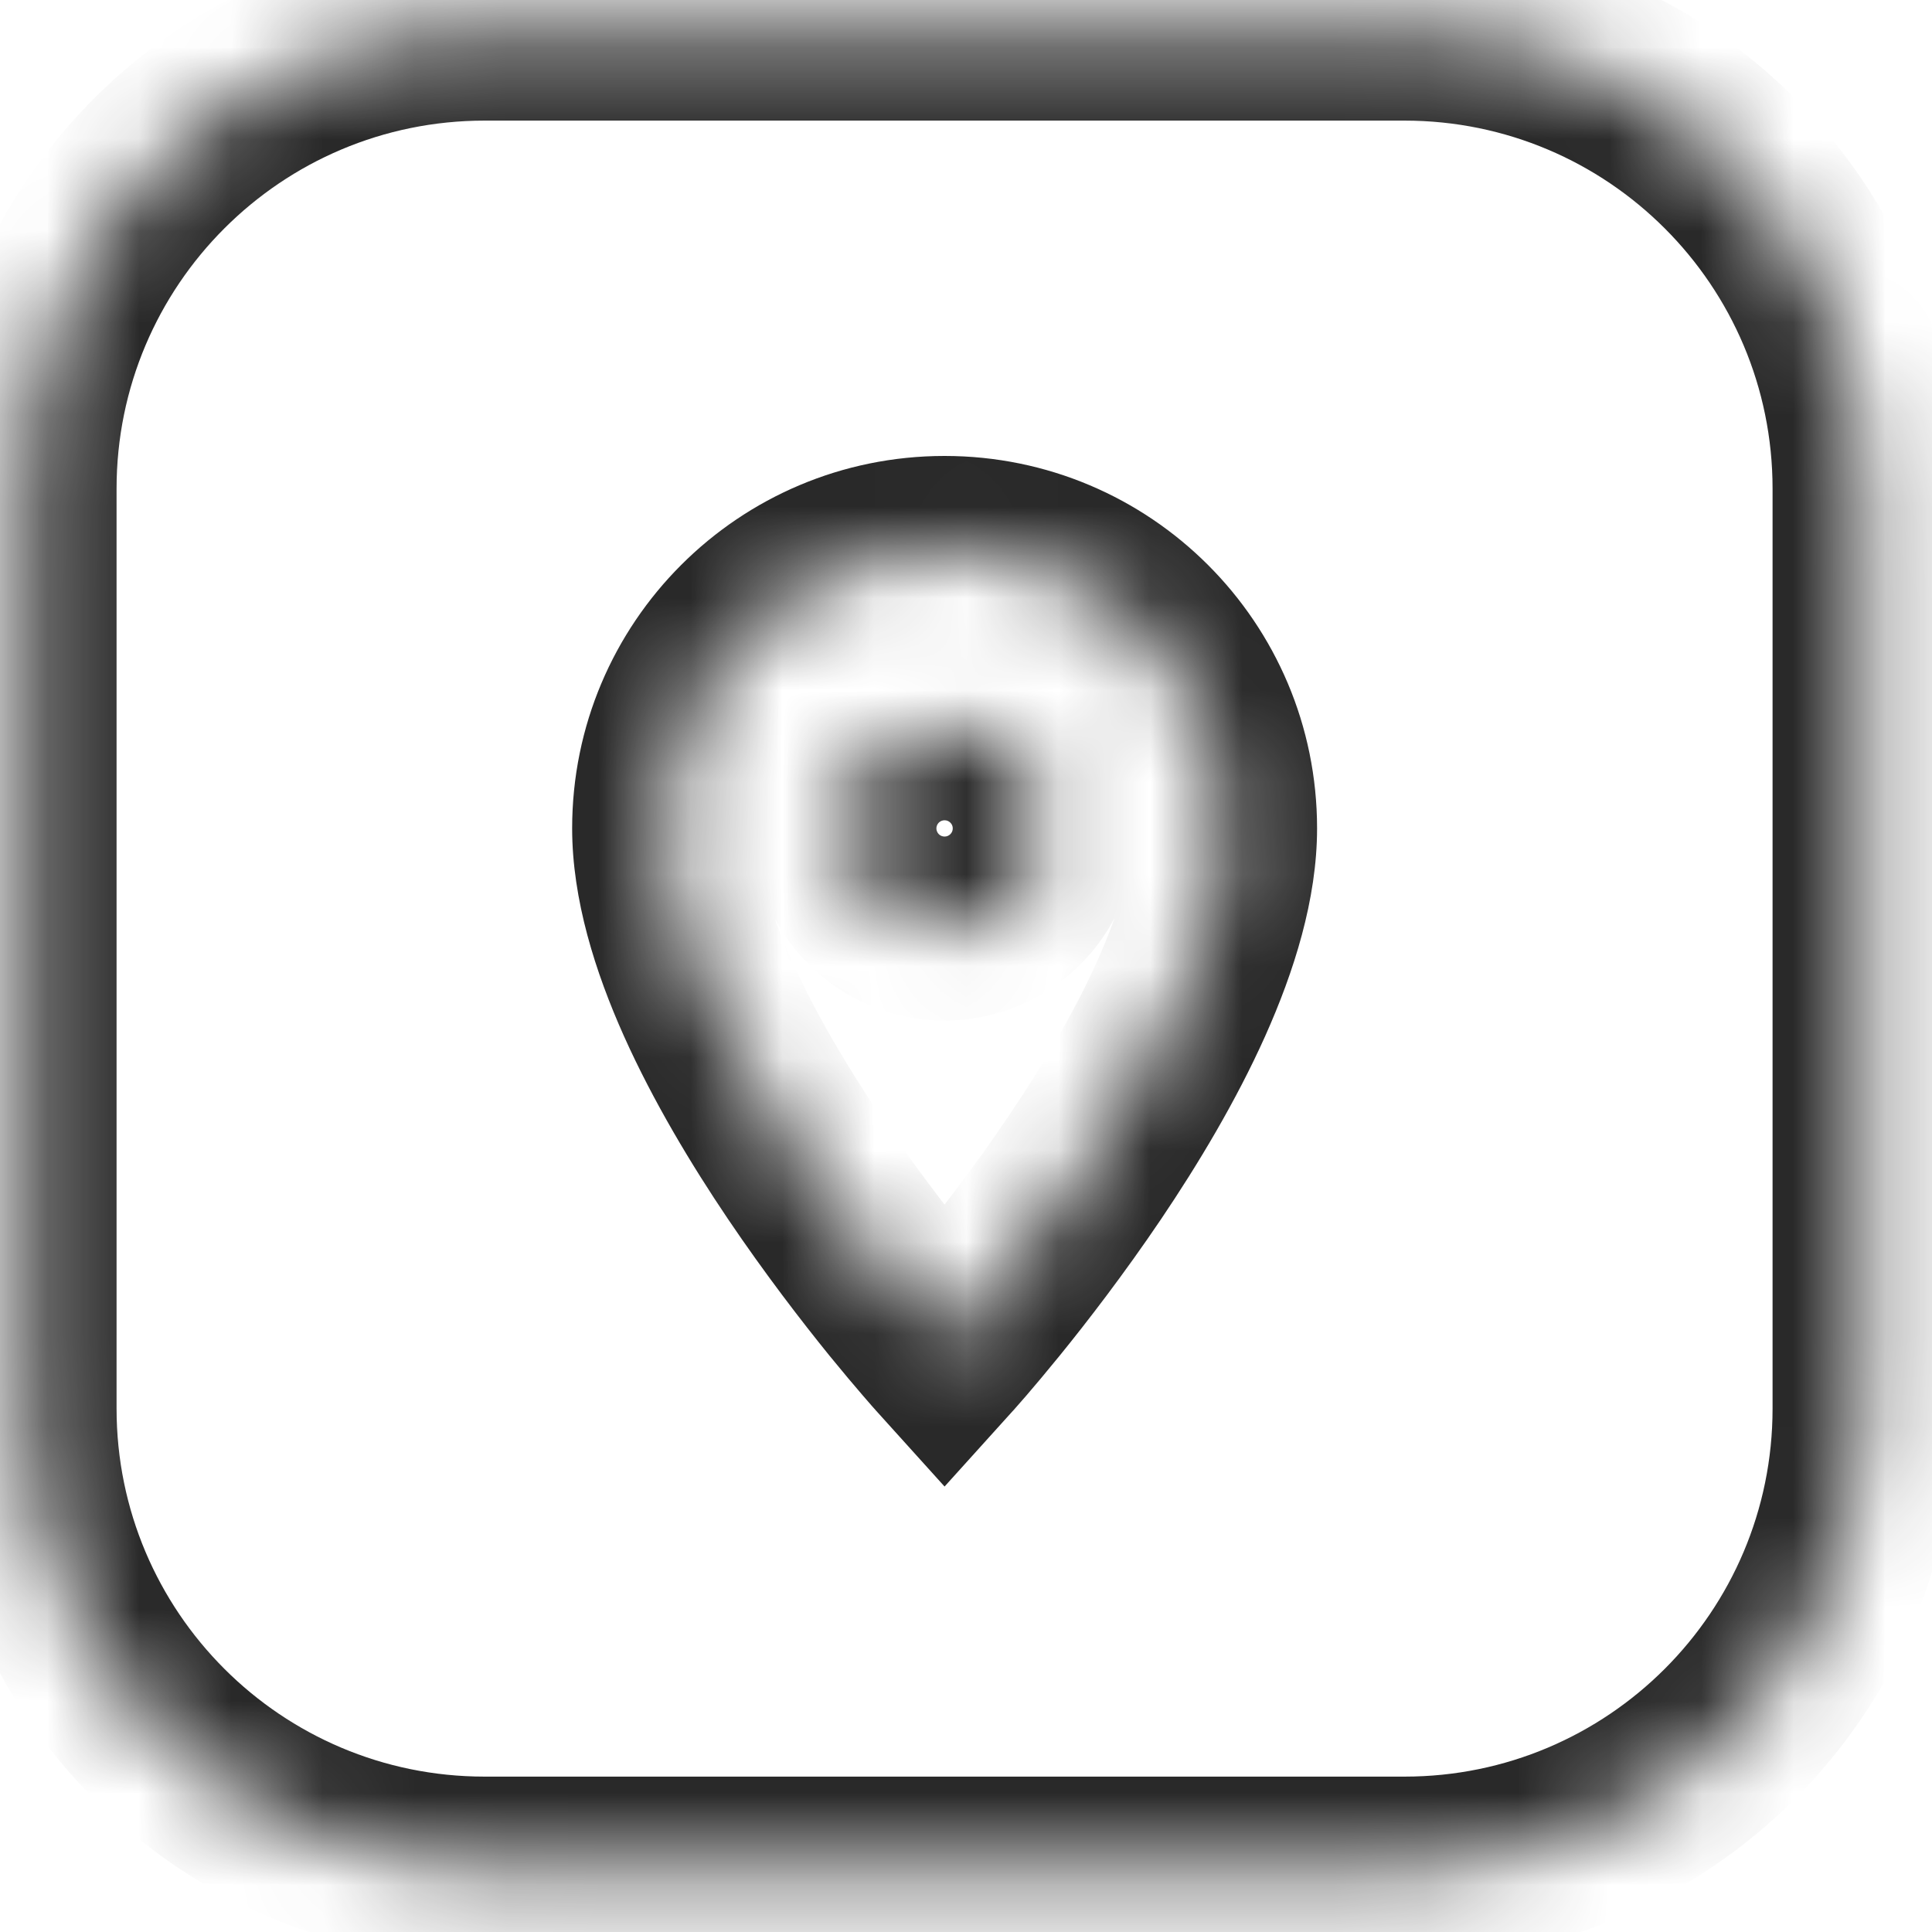 <?xml version="1.0" encoding="UTF-8"?> <svg xmlns="http://www.w3.org/2000/svg" width="21" height="21" viewBox="0 0 21 21" fill="none"> <mask id="path-1-inside-1_1362_90" fill="white"> <path fill-rule="evenodd" clip-rule="evenodd" d="M5.267 0.311C2.506 0.311 0.267 2.549 0.267 5.311V15.311C0.267 18.072 2.506 20.311 5.267 20.311H15.267C18.029 20.311 20.267 18.072 20.267 15.311V5.311C20.267 2.549 18.029 0.311 15.267 0.311H5.267ZM7.219 9.004C7.219 7.319 8.582 5.956 10.267 5.956C11.953 5.956 13.316 7.319 13.316 9.004C13.316 11.291 10.267 14.666 10.267 14.666C10.267 14.666 7.219 11.291 7.219 9.004ZM9.497 9.774C9.701 9.978 9.978 10.093 10.267 10.093C10.556 10.093 10.833 9.978 11.037 9.774C11.241 9.57 11.356 9.293 11.356 9.004C11.356 8.716 11.241 8.439 11.037 8.235C10.833 8.03 10.556 7.916 10.267 7.916C9.978 7.916 9.701 8.03 9.497 8.235C9.293 8.439 9.178 8.716 9.178 9.004C9.178 9.293 9.293 9.57 9.497 9.774Z"></path> </mask> <path d="M10.267 14.666L9.525 15.336L10.267 16.158L11.009 15.336L10.267 14.666ZM11.037 8.235L10.33 8.942L10.33 8.942L11.037 8.235ZM9.497 8.235L10.204 8.942L10.204 8.942L9.497 8.235ZM1.267 5.311C1.267 3.102 3.058 1.311 5.267 1.311V-0.689C1.953 -0.689 -0.733 1.997 -0.733 5.311H1.267ZM1.267 15.311V5.311H-0.733V15.311H1.267ZM5.267 19.311C3.058 19.311 1.267 17.52 1.267 15.311H-0.733C-0.733 18.625 1.953 21.311 5.267 21.311V19.311ZM15.267 19.311H5.267V21.311H15.267V19.311ZM19.267 15.311C19.267 17.52 17.476 19.311 15.267 19.311V21.311C18.581 21.311 21.267 18.625 21.267 15.311H19.267ZM19.267 5.311V15.311H21.267V5.311H19.267ZM15.267 1.311C17.476 1.311 19.267 3.102 19.267 5.311H21.267C21.267 1.997 18.581 -0.689 15.267 -0.689V1.311ZM5.267 1.311H15.267V-0.689H5.267V1.311ZM10.267 4.956C8.029 4.956 6.219 6.767 6.219 9.004H8.219C8.219 7.871 9.134 6.956 10.267 6.956V4.956ZM14.316 9.004C14.316 6.767 12.505 4.956 10.267 4.956V6.956C11.4 6.956 12.316 7.871 12.316 9.004H14.316ZM10.267 14.666C11.009 15.336 11.009 15.336 11.009 15.336C11.009 15.336 11.01 15.336 11.01 15.335C11.01 15.335 11.01 15.335 11.011 15.335C11.011 15.334 11.012 15.333 11.013 15.332C11.015 15.329 11.018 15.326 11.022 15.322C11.029 15.315 11.038 15.303 11.051 15.289C11.076 15.261 11.111 15.221 11.156 15.169C11.245 15.066 11.37 14.917 11.52 14.733C11.819 14.365 12.218 13.847 12.62 13.252C13.02 12.659 13.434 11.971 13.752 11.262C14.063 10.567 14.316 9.778 14.316 9.004H12.316C12.316 9.374 12.187 9.864 11.927 10.445C11.672 11.012 11.325 11.596 10.962 12.133C10.602 12.667 10.24 13.136 9.967 13.473C9.831 13.64 9.718 13.773 9.64 13.864C9.602 13.909 9.572 13.943 9.552 13.965C9.542 13.976 9.535 13.985 9.53 13.99C9.528 13.992 9.526 13.994 9.525 13.995C9.525 13.995 9.525 13.996 9.525 13.996C9.525 13.996 9.525 13.996 9.525 13.996C9.525 13.996 9.525 13.996 9.525 13.996C9.525 13.996 9.525 13.995 10.267 14.666ZM6.219 9.004C6.219 9.778 6.471 10.567 6.782 11.262C7.1 11.971 7.514 12.659 7.914 13.252C8.316 13.847 8.716 14.365 9.014 14.733C9.164 14.917 9.29 15.066 9.379 15.169C9.423 15.221 9.458 15.261 9.483 15.289C9.496 15.303 9.506 15.315 9.513 15.322C9.516 15.326 9.519 15.329 9.521 15.332C9.522 15.333 9.523 15.334 9.524 15.335C9.524 15.335 9.524 15.335 9.524 15.335C9.525 15.336 9.525 15.336 9.525 15.336C9.525 15.336 9.525 15.336 10.267 14.666C11.009 13.995 11.009 13.996 11.009 13.996C11.009 13.996 11.009 13.996 11.009 13.996C11.01 13.996 11.01 13.996 11.009 13.996C11.009 13.996 11.009 13.995 11.009 13.995C11.008 13.994 11.006 13.992 11.004 13.99C10.999 13.985 10.992 13.976 10.982 13.965C10.963 13.943 10.933 13.909 10.894 13.864C10.816 13.773 10.703 13.64 10.567 13.473C10.294 13.136 9.932 12.667 9.572 12.133C9.21 11.596 8.862 11.012 8.608 10.445C8.347 9.864 8.219 9.374 8.219 9.004H6.219ZM10.267 9.093C10.244 9.093 10.221 9.084 10.204 9.067L8.79 10.481C9.182 10.873 9.713 11.093 10.267 11.093V9.093ZM10.33 9.067C10.313 9.084 10.291 9.093 10.267 9.093V11.093C10.821 11.093 11.352 10.873 11.744 10.481L10.33 9.067ZM10.356 9.004C10.356 9.028 10.347 9.05 10.33 9.067L11.744 10.481C12.136 10.09 12.356 9.558 12.356 9.004H10.356ZM10.33 8.942C10.347 8.958 10.356 8.981 10.356 9.004H12.356C12.356 8.45 12.136 7.919 11.744 7.527L10.33 8.942ZM10.267 8.916C10.291 8.916 10.313 8.925 10.33 8.942L11.744 7.527C11.352 7.136 10.821 6.916 10.267 6.916V8.916ZM10.204 8.942C10.221 8.925 10.244 8.916 10.267 8.916V6.916C9.713 6.916 9.182 7.136 8.79 7.527L10.204 8.942ZM10.178 9.004C10.178 8.981 10.188 8.958 10.204 8.942L8.79 7.527C8.398 7.919 8.178 8.45 8.178 9.004H10.178ZM10.204 9.067C10.188 9.05 10.178 9.028 10.178 9.004H8.178C8.178 9.558 8.398 10.09 8.79 10.481L10.204 9.067Z" fill="#292929" mask="url(#path-1-inside-1_1362_90)"></path> </svg> 